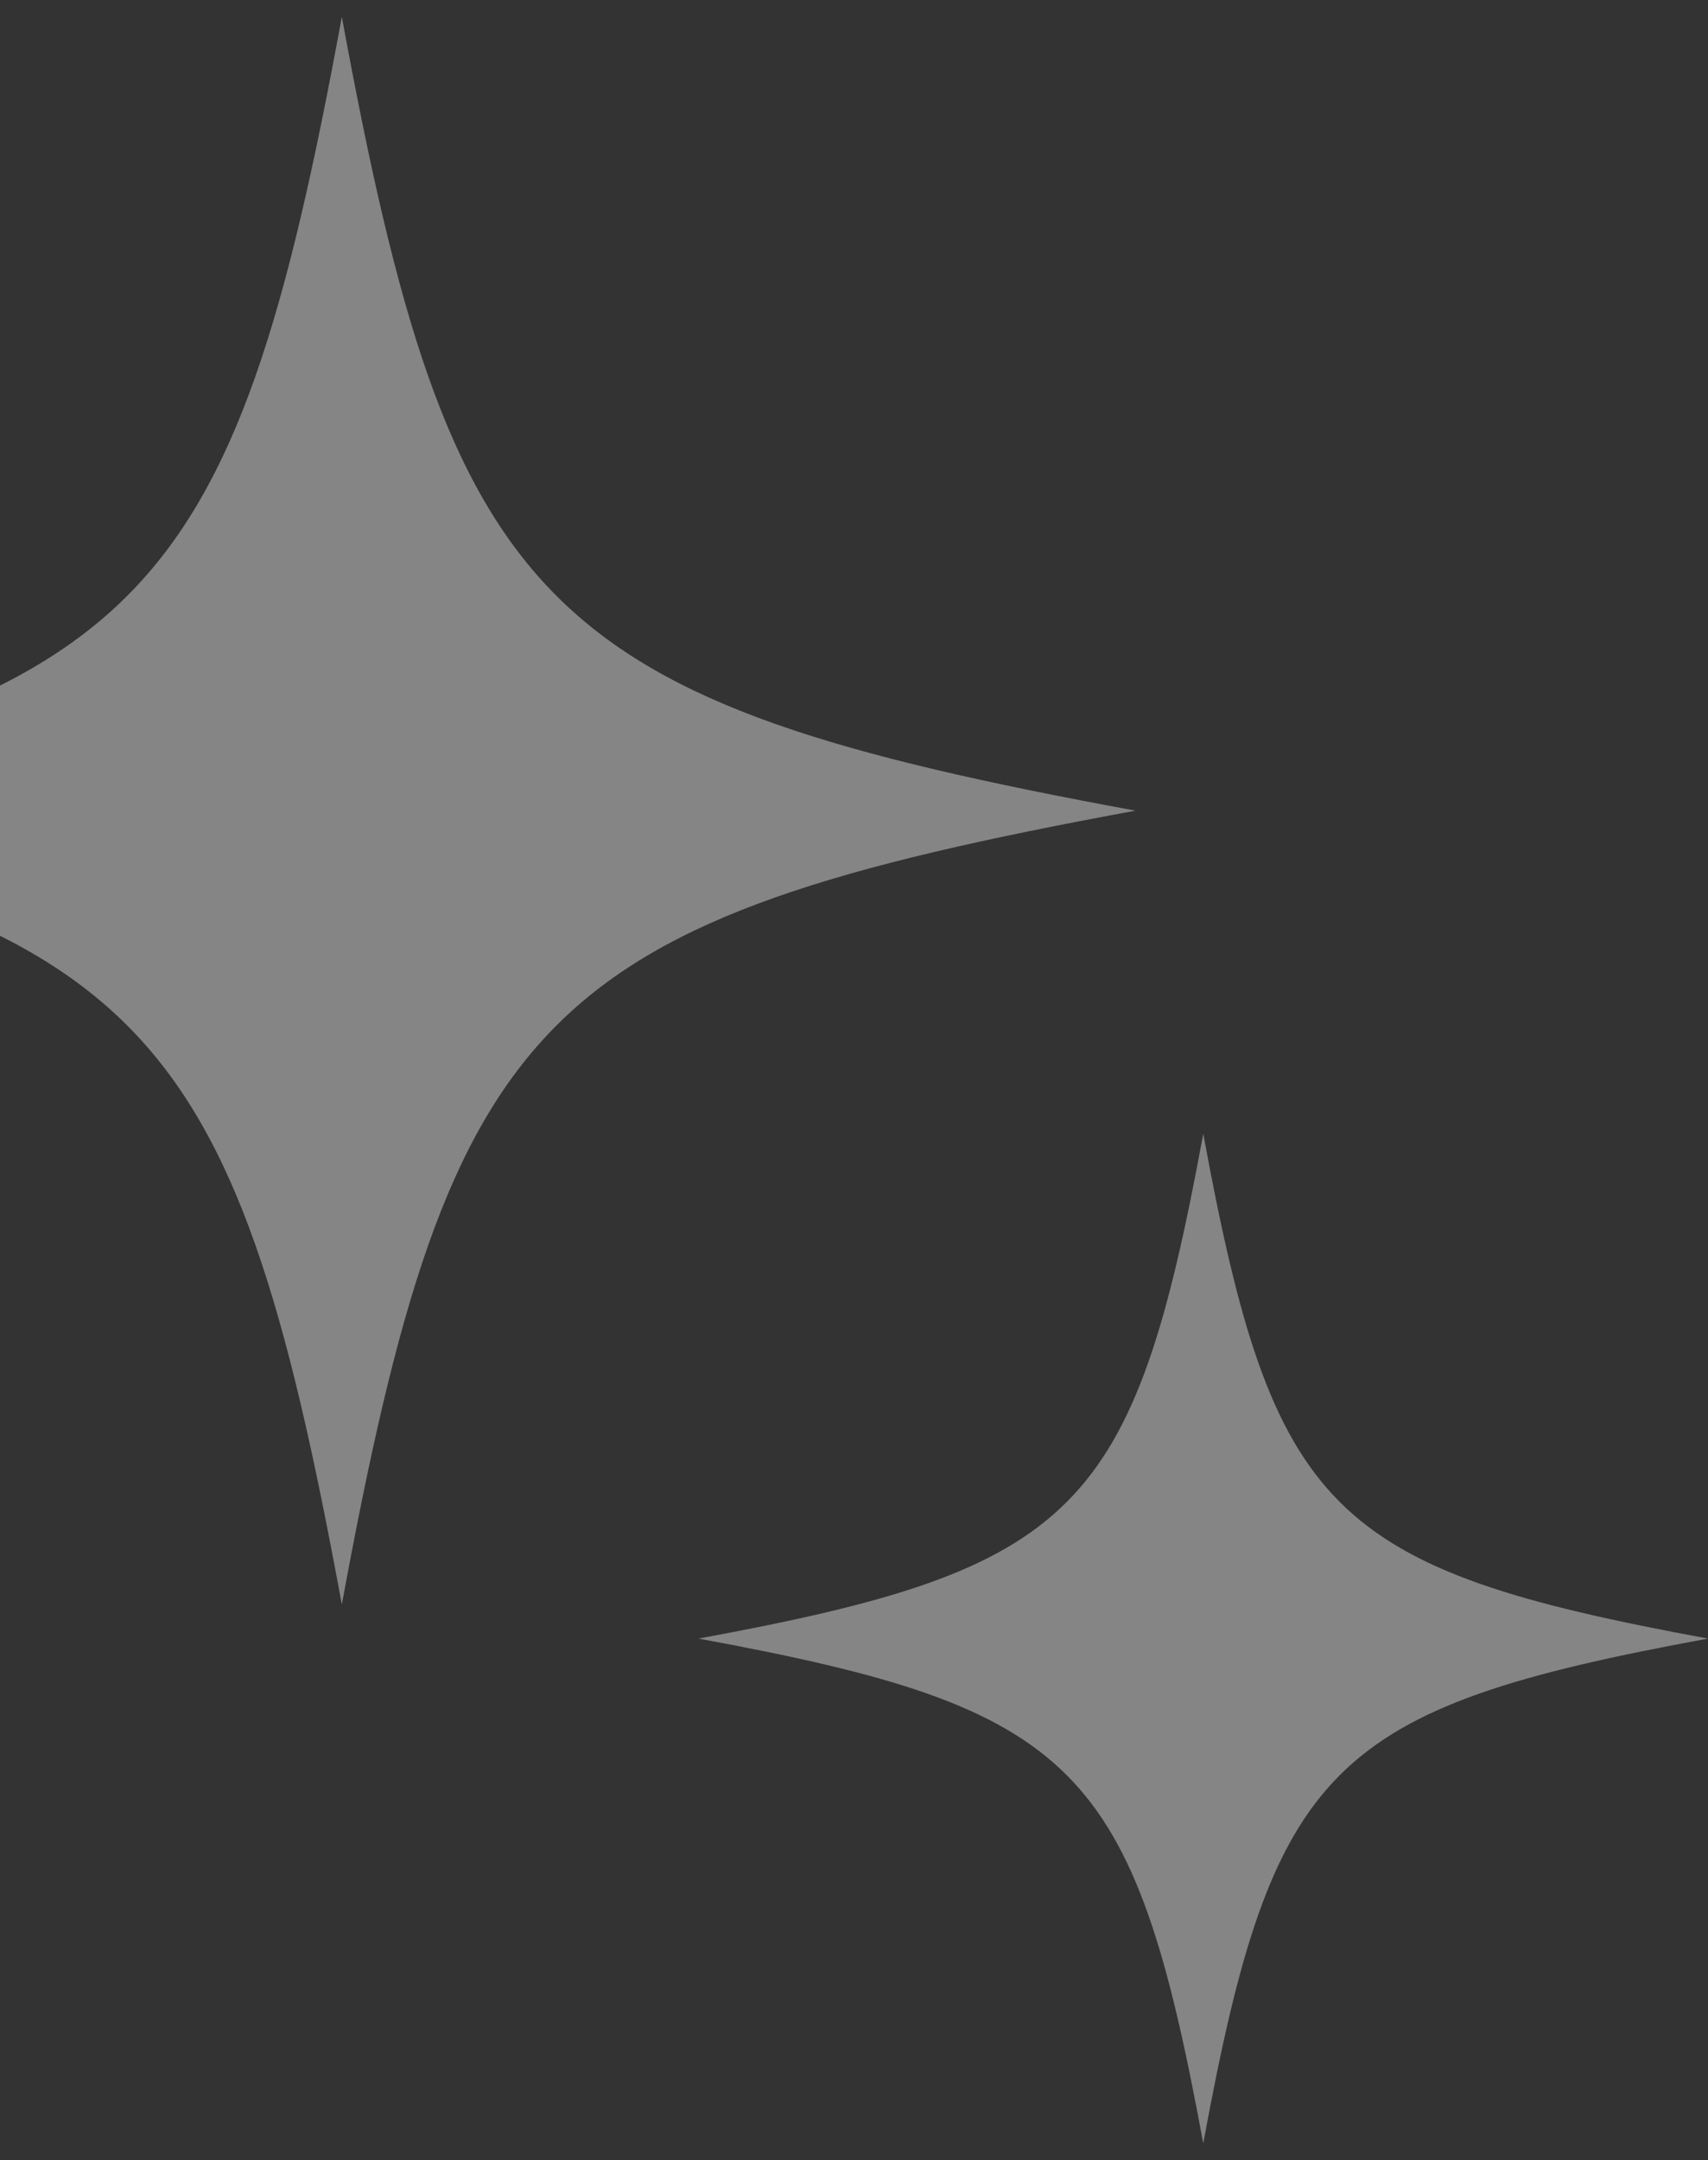 <svg xmlns="http://www.w3.org/2000/svg" xmlns:xlink="http://www.w3.org/1999/xlink" width="189" height="239" viewBox="0 0 189 239"><rect x="0" y="0" width="189" height="239" fill="#333333" stroke="none"/><defs><style>.a,.c{fill:#fff;}.a{stroke:#707070;}.b{opacity:0.401;clip-path:url(#a);}</style><clipPath id="a"><rect class="a" width="189" height="239" transform="translate(1225 1887)"/></clipPath></defs><g class="b" transform="translate(-1225 -1887)"><g transform="translate(1175 1887)"><path class="c" d="M87.826,1.863C75.7,67.732,65.869,77.562,0,89.688c65.869,12.126,75.7,21.956,87.826,87.826,12.126-65.869,21.956-75.7,87.826-87.826C109.782,77.562,99.951,67.732,87.826,1.863Z"/><path class="c" d="M183.147,125.43c-7.711,41.89-13.964,48.142-55.854,55.854,41.89,7.712,48.142,13.964,55.854,55.854,7.711-41.89,13.964-48.142,55.853-55.854C197.11,173.572,190.859,167.32,183.147,125.43Z"/></g></g></svg>